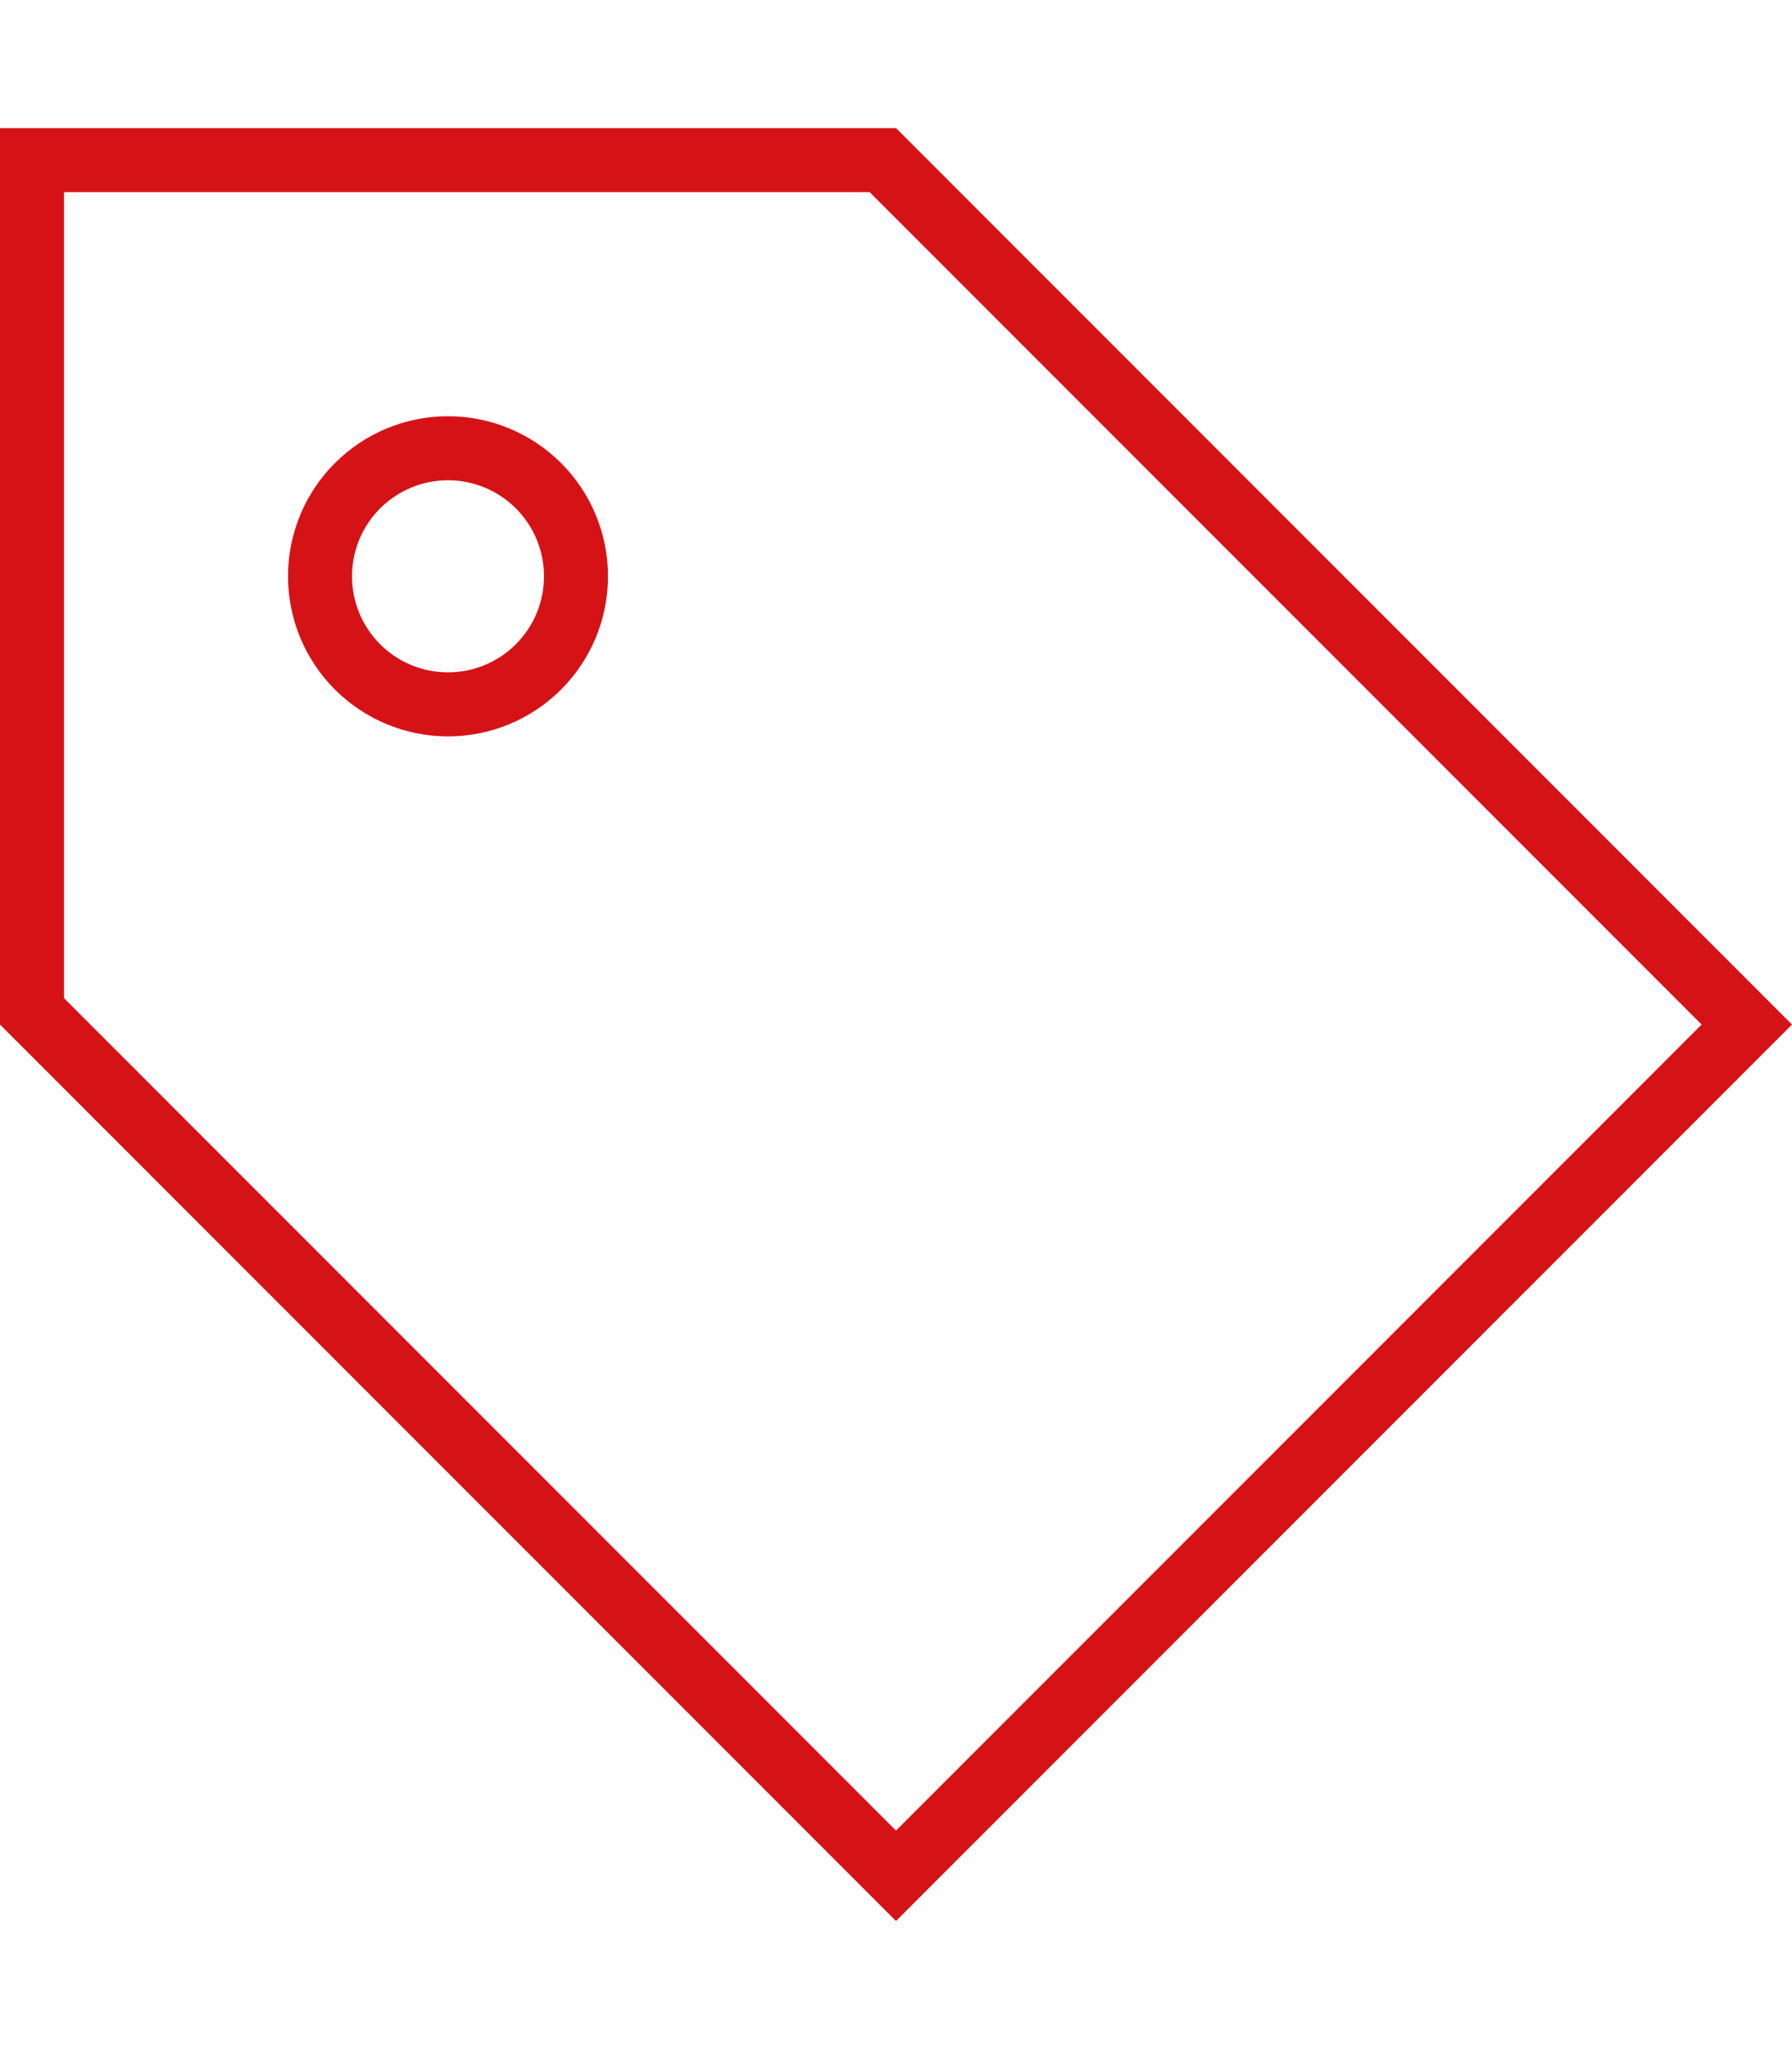 <svg width="448" height="512" viewBox="0 0 448 512" fill="none" xmlns="http://www.w3.org/2000/svg">
<path d="M224 457.4L16 249.4V48H217.4L425.4 256L224 457.4ZM436.7 244.7L224 32H16H0V48V256L212.7 468.7L224 480L235.3 468.7L436.7 267.3L448 256L436.7 244.7ZM112 184C122.609 184 132.783 179.786 140.284 172.284C147.786 164.783 152 154.609 152 144C152 133.391 147.786 123.217 140.284 115.716C132.783 108.214 122.609 104 112 104C101.391 104 91.217 108.214 83.716 115.716C76.214 123.217 72 133.391 72 144C72 154.609 76.214 164.783 83.716 172.284C91.217 179.786 101.391 184 112 184ZM88 144C88 140.848 88.621 137.727 89.827 134.816C91.033 131.904 92.801 129.258 95.029 127.029C97.258 124.801 99.904 123.033 102.816 121.827C105.727 120.621 108.848 120 112 120C115.152 120 118.273 120.621 121.184 121.827C124.096 123.033 126.742 124.801 128.971 127.029C131.199 129.258 132.967 131.904 134.173 134.816C135.379 137.727 136 140.848 136 144C136 147.152 135.379 150.273 134.173 153.184C132.967 156.096 131.199 158.742 128.971 160.971C126.742 163.199 124.096 164.967 121.184 166.173C118.273 167.379 115.152 168 112 168C108.848 168 105.727 167.379 102.816 166.173C99.904 164.967 97.258 163.199 95.029 160.971C92.801 158.742 91.033 156.096 89.827 153.184C88.621 150.273 88 147.152 88 144Z" fill="#D51317"/>
</svg>
